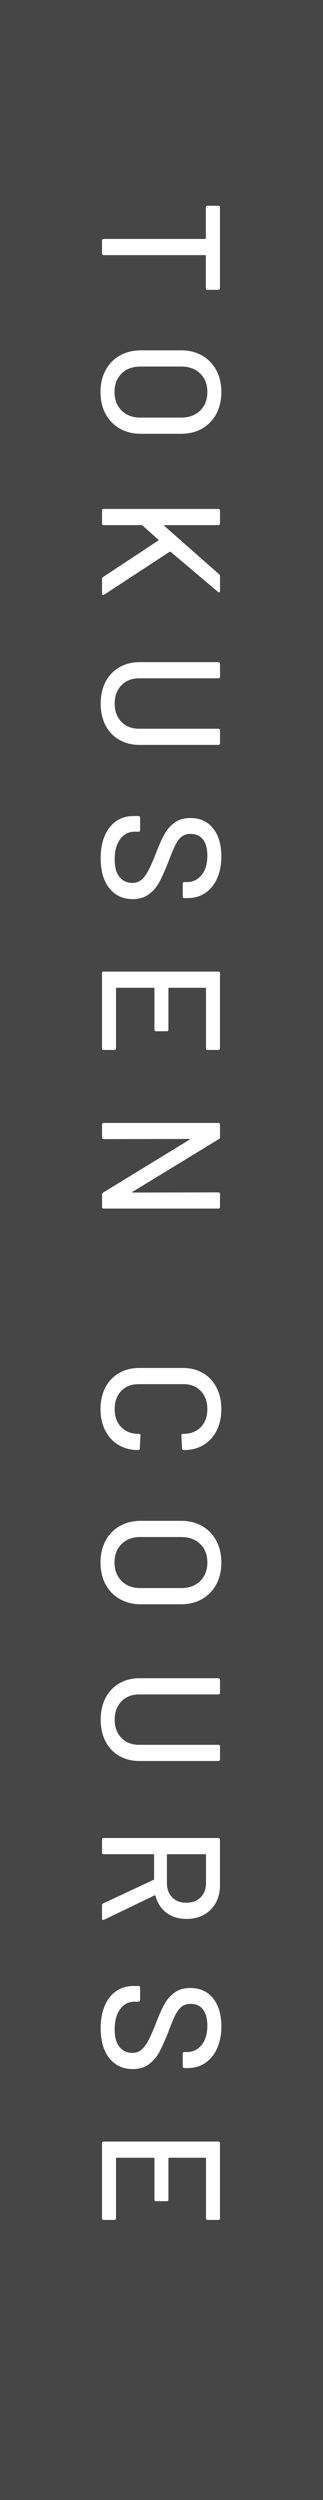 <?xml version="1.0" encoding="UTF-8"?><svg id="b" xmlns="http://www.w3.org/2000/svg" viewBox="0 0 23 178"><defs><style>.d{fill:#464646;}.d,.e{stroke-width:0px;}.e{fill:#fff;}</style></defs><g id="c"><rect class="d" width="23" height="178"/><path class="e" d="M15.545,20.638h-.768c-.08,0-.12-.04-.12-.12v-2.304c0-.032-.016-.048-.048-.048h-7.224c-.08,0-.12-.041-.12-.12v-.912c0-.08.04-.12.12-.12h7.224c.032,0,.048-.017.048-.048v-2.196c0-.08.04-.12.12-.12h.768c.08,0,.12.04.12.12v5.748c0,.08-.04.12-.12.12Z"/><path class="e" d="M7.517,26.361c.24-.448.578-.796,1.014-1.044s.938-.372,1.506-.372h2.856c.568,0,1.068.124,1.5.372s.768.596,1.008,1.044c.24.448.36.964.36,1.549,0,.592-.12,1.111-.36,1.56-.24.448-.576.796-1.008,1.044s-.932.372-1.5.372h-2.856c-.568,0-1.07-.124-1.506-.372s-.774-.596-1.014-1.044c-.24-.448-.36-.968-.36-1.56,0-.585.12-1.101.36-1.549ZM8.658,29.229c.336.336.78.504,1.332.504h2.916c.56,0,1.01-.168,1.35-.504.34-.336.51-.775.51-1.319,0-.545-.17-.982-.51-1.314-.34-.332-.791-.498-1.35-.498h-2.916c-.552,0-.996.166-1.332.498s-.504.77-.504,1.314c0,.544.168.983.504,1.319Z"/><path class="e" d="M7.386,36.237h8.16c.08,0,.12.04.12.12v.912c0,.08-.04.12-.12.12h-3.828c-.016,0-.026.008-.03.024-.004.016.002.027.018.035l3.888,3.433c.048.031.072.08.072.144v1.044c0,.048-.014.08-.042.097-.028.016-.062.008-.102-.024l-3.372-2.855c-.024-.009-.048-.009-.072,0l-4.668,3.06c-.032.016-.056.024-.072.024-.048,0-.072-.032-.072-.097v-1.044c0-.056.024-.104.072-.144l3.924-2.592c.016-.009.024-.021.024-.036,0-.017-.004-.028-.012-.036l-1.128-1.008c-.032-.017-.052-.024-.06-.024h-2.7c-.08,0-.12-.04-.12-.12v-.912c0-.08.04-.12.12-.12Z"/><path class="e" d="M7.512,48.556c.228-.444.552-.79.972-1.038.42-.248.902-.372,1.446-.372h5.616c.08,0,.12.04.12.12v.912c0,.079-.04.119-.12.119h-5.64c-.52,0-.94.166-1.26.498s-.48.767-.48,1.303c0,.535.16.968.48,1.296s.74.492,1.26.492h5.64c.08,0,.12.04.12.119v.912c0,.08-.04.12-.12.12h-5.616c-.544,0-1.026-.122-1.446-.366-.42-.244-.744-.588-.972-1.031-.228-.444-.342-.958-.342-1.542s.114-1.099.342-1.542Z"/><path class="e" d="M7.457,59.512c.192-.452.464-.801.816-1.044.352-.244.764-.366,1.236-.366h.348c.08,0,.12.04.12.12v.876c0,.079-.04.12-.12.12h-.288c-.408,0-.744.176-1.008.527-.264.353-.396.836-.396,1.452,0,.552.116.968.348,1.248s.536.42.912.42c.248,0,.46-.072.636-.216.176-.145.338-.354.486-.63.148-.276.326-.678.534-1.206.224-.584.428-1.046.612-1.386.184-.341.426-.622.726-.847.3-.224.678-.336,1.134-.336.688,0,1.228.246,1.62.738.392.492.588,1.158.588,1.998,0,.592-.1,1.111-.3,1.56-.2.448-.48.794-.84,1.038s-.776.366-1.248.366h-.24c-.08,0-.12-.04-.12-.12v-.899c0-.08.04-.12.12-.12h.18c.416,0,.762-.166,1.038-.498s.414-.79.414-1.374c0-.496-.102-.88-.306-1.152-.204-.271-.498-.408-.882-.408-.264,0-.48.068-.648.204s-.318.338-.45.606c-.132.268-.302.678-.51,1.229-.224.568-.43,1.028-.618,1.38-.188.353-.436.645-.744.876-.308.232-.69.349-1.146.349-.704,0-1.262-.258-1.674-.774-.412-.516-.618-1.226-.618-2.13,0-.616.096-1.15.288-1.602Z"/><path class="e" d="M14.669,74.638v-4.26c0-.032-.016-.048-.048-.048h-2.58c-.032,0-.048.016-.048.048v2.928c0,.08-.04.12-.12.12h-.756c-.08,0-.12-.04-.12-.12v-2.928c0-.032-.016-.048-.048-.048h-2.64c-.032,0-.048.016-.048.048v4.26c0,.08-.04.12-.12.12h-.756c-.08,0-.12-.04-.12-.12v-5.34c0-.08.04-.12.12-.12h8.16c.08,0,.12.04.12.12v5.34c0,.08-.04.12-.12.12h-.756c-.08,0-.12-.04-.12-.12Z"/><path class="e" d="M15.665,85.018v.912c0,.08-.04.12-.12.12H7.386c-.08,0-.12-.04-.12-.12v-.876c0-.057.028-.104.084-.145l6.132-3.756c.024-.008.034-.02.03-.036-.004-.016-.018-.023-.042-.023l-6.084.012c-.08,0-.12-.04-.12-.12v-.912c0-.08.04-.12.12-.12h8.16c.08,0,.12.04.12.12v.889c0,.056-.028.104-.084.144l-6.132,3.744c-.024.008-.034.02-.03.036.004.016.018.023.042.023l6.084-.012c.08,0,.12.04.12.12Z"/><path class="e" d="M7.499,98.799c.228-.444.552-.788.972-1.032s.902-.366,1.446-.366h3.108c.544,0,1.022.122,1.434.366s.732.588.96,1.032.342.954.342,1.53c0,.575-.11,1.084-.33,1.523-.22.44-.53.782-.93,1.026s-.864.366-1.392.366h-.012c-.04,0-.072-.013-.096-.036-.024-.024-.036-.053-.036-.084l-.048-.912c0-.08.036-.12.108-.12h.036c.512,0,.924-.16,1.236-.48.312-.319.468-.748.468-1.283,0-.536-.156-.967-.468-1.29-.312-.324-.724-.486-1.236-.486h-3.192c-.512,0-.924.162-1.236.486-.312.323-.468.754-.468,1.29,0,.535.156.964.468,1.283.312.32.724.48,1.236.48h.024c.072,0,.108.04.108.12l-.048.912c0,.08-.04.12-.12.12-.528,0-.994-.122-1.398-.366s-.718-.586-.942-1.026c-.224-.439-.336-.948-.336-1.523,0-.576.114-1.086.342-1.53Z"/><path class="e" d="M7.517,109.7c.24-.448.578-.796,1.014-1.044s.938-.372,1.506-.372h2.856c.568,0,1.068.124,1.5.372s.768.596,1.008,1.044c.24.448.36.964.36,1.549,0,.592-.12,1.111-.36,1.56-.24.448-.576.796-1.008,1.044s-.932.372-1.5.372h-2.856c-.568,0-1.07-.124-1.506-.372s-.774-.596-1.014-1.044c-.24-.448-.36-.968-.36-1.56,0-.585.12-1.101.36-1.549ZM8.658,112.568c.336.336.78.504,1.332.504h2.916c.56,0,1.01-.168,1.35-.504.34-.336.51-.775.51-1.319,0-.545-.17-.982-.51-1.314-.34-.332-.791-.498-1.35-.498h-2.916c-.552,0-.996.166-1.332.498s-.504.77-.504,1.314c0,.544.168.983.504,1.319Z"/><path class="e" d="M7.512,120.902c.228-.443.552-.79.972-1.038.42-.248.902-.372,1.446-.372h5.616c.08,0,.12.04.12.12v.912c0,.08-.04.12-.12.12h-5.64c-.52,0-.94.166-1.26.498s-.48.766-.48,1.302.16.968.48,1.296.74.492,1.26.492h5.64c.08,0,.12.04.12.12v.912c0,.08-.04.12-.12.12h-5.616c-.544,0-1.026-.122-1.446-.366-.42-.244-.744-.588-.972-1.032-.228-.443-.342-.958-.342-1.542s.114-1.098.342-1.542Z"/><path class="e" d="M7.349,135.524l3.588-1.68c.024-.008.036-.024.036-.048v-1.729c0-.032-.016-.048-.048-.048h-3.54c-.08,0-.12-.04-.12-.12v-.912c0-.08.04-.12.12-.12h8.16c.08,0,.12.04.12.12v3.229c0,.479-.1.901-.3,1.266-.2.364-.48.646-.84.846-.36.2-.776.301-1.248.301-.56,0-1.034-.146-1.422-.438s-.65-.698-.786-1.218c-.016-.032-.036-.04-.06-.024l-3.6,1.74c-.016.008-.036.012-.06.012-.056,0-.084-.031-.084-.096v-.948c0-.063.028-.107.084-.132ZM14.621,132.02h-2.688c-.032,0-.048.016-.048.048v2.004c0,.424.126.764.378,1.021.252.256.586.384,1.002.384.424,0,.764-.128,1.02-.384.256-.257.384-.597.384-1.021v-2.004c0-.032-.016-.048-.048-.048Z"/><path class="e" d="M7.457,142.814c.192-.452.464-.8.816-1.044s.764-.366,1.236-.366h.348c.08,0,.12.04.12.12v.876c0,.08-.04.12-.12.12h-.288c-.408,0-.744.176-1.008.528-.264.352-.396.836-.396,1.452,0,.552.116.968.348,1.248.232.279.536.42.912.42.248,0,.46-.072.636-.217.176-.144.338-.354.486-.63.148-.275.326-.678.534-1.206.224-.584.428-1.046.612-1.386.184-.34.426-.622.726-.846.3-.225.678-.336,1.134-.336.688,0,1.228.246,1.62.737.392.492.588,1.158.588,1.998,0,.593-.1,1.112-.3,1.561-.2.448-.48.794-.84,1.038s-.776.366-1.248.366h-.24c-.08,0-.12-.041-.12-.12v-.9c0-.08.04-.12.12-.12h.18c.416,0,.762-.166,1.038-.498s.414-.79.414-1.374c0-.496-.102-.88-.306-1.151-.204-.272-.498-.408-.882-.408-.264,0-.48.067-.648.204-.168.136-.318.338-.45.605-.132.269-.302.679-.51,1.23-.224.567-.43,1.027-.618,1.38-.188.352-.436.644-.744.876-.308.231-.69.348-1.146.348-.704,0-1.262-.258-1.674-.773-.412-.517-.618-1.227-.618-2.13,0-.616.096-1.15.288-1.603Z"/><path class="e" d="M14.669,157.94v-4.26c0-.032-.016-.048-.048-.048h-2.58c-.032,0-.048.016-.048.048v2.928c0,.08-.04.12-.12.12h-.756c-.08,0-.12-.04-.12-.12v-2.928c0-.032-.016-.048-.048-.048h-2.64c-.032,0-.048.016-.048.048v4.26c0,.08-.04.12-.12.12h-.756c-.08,0-.12-.04-.12-.12v-5.34c0-.08.04-.12.12-.12h8.16c.08,0,.12.04.12.12v5.34c0,.08-.04.12-.12.12h-.756c-.08,0-.12-.04-.12-.12Z"/></g></svg>